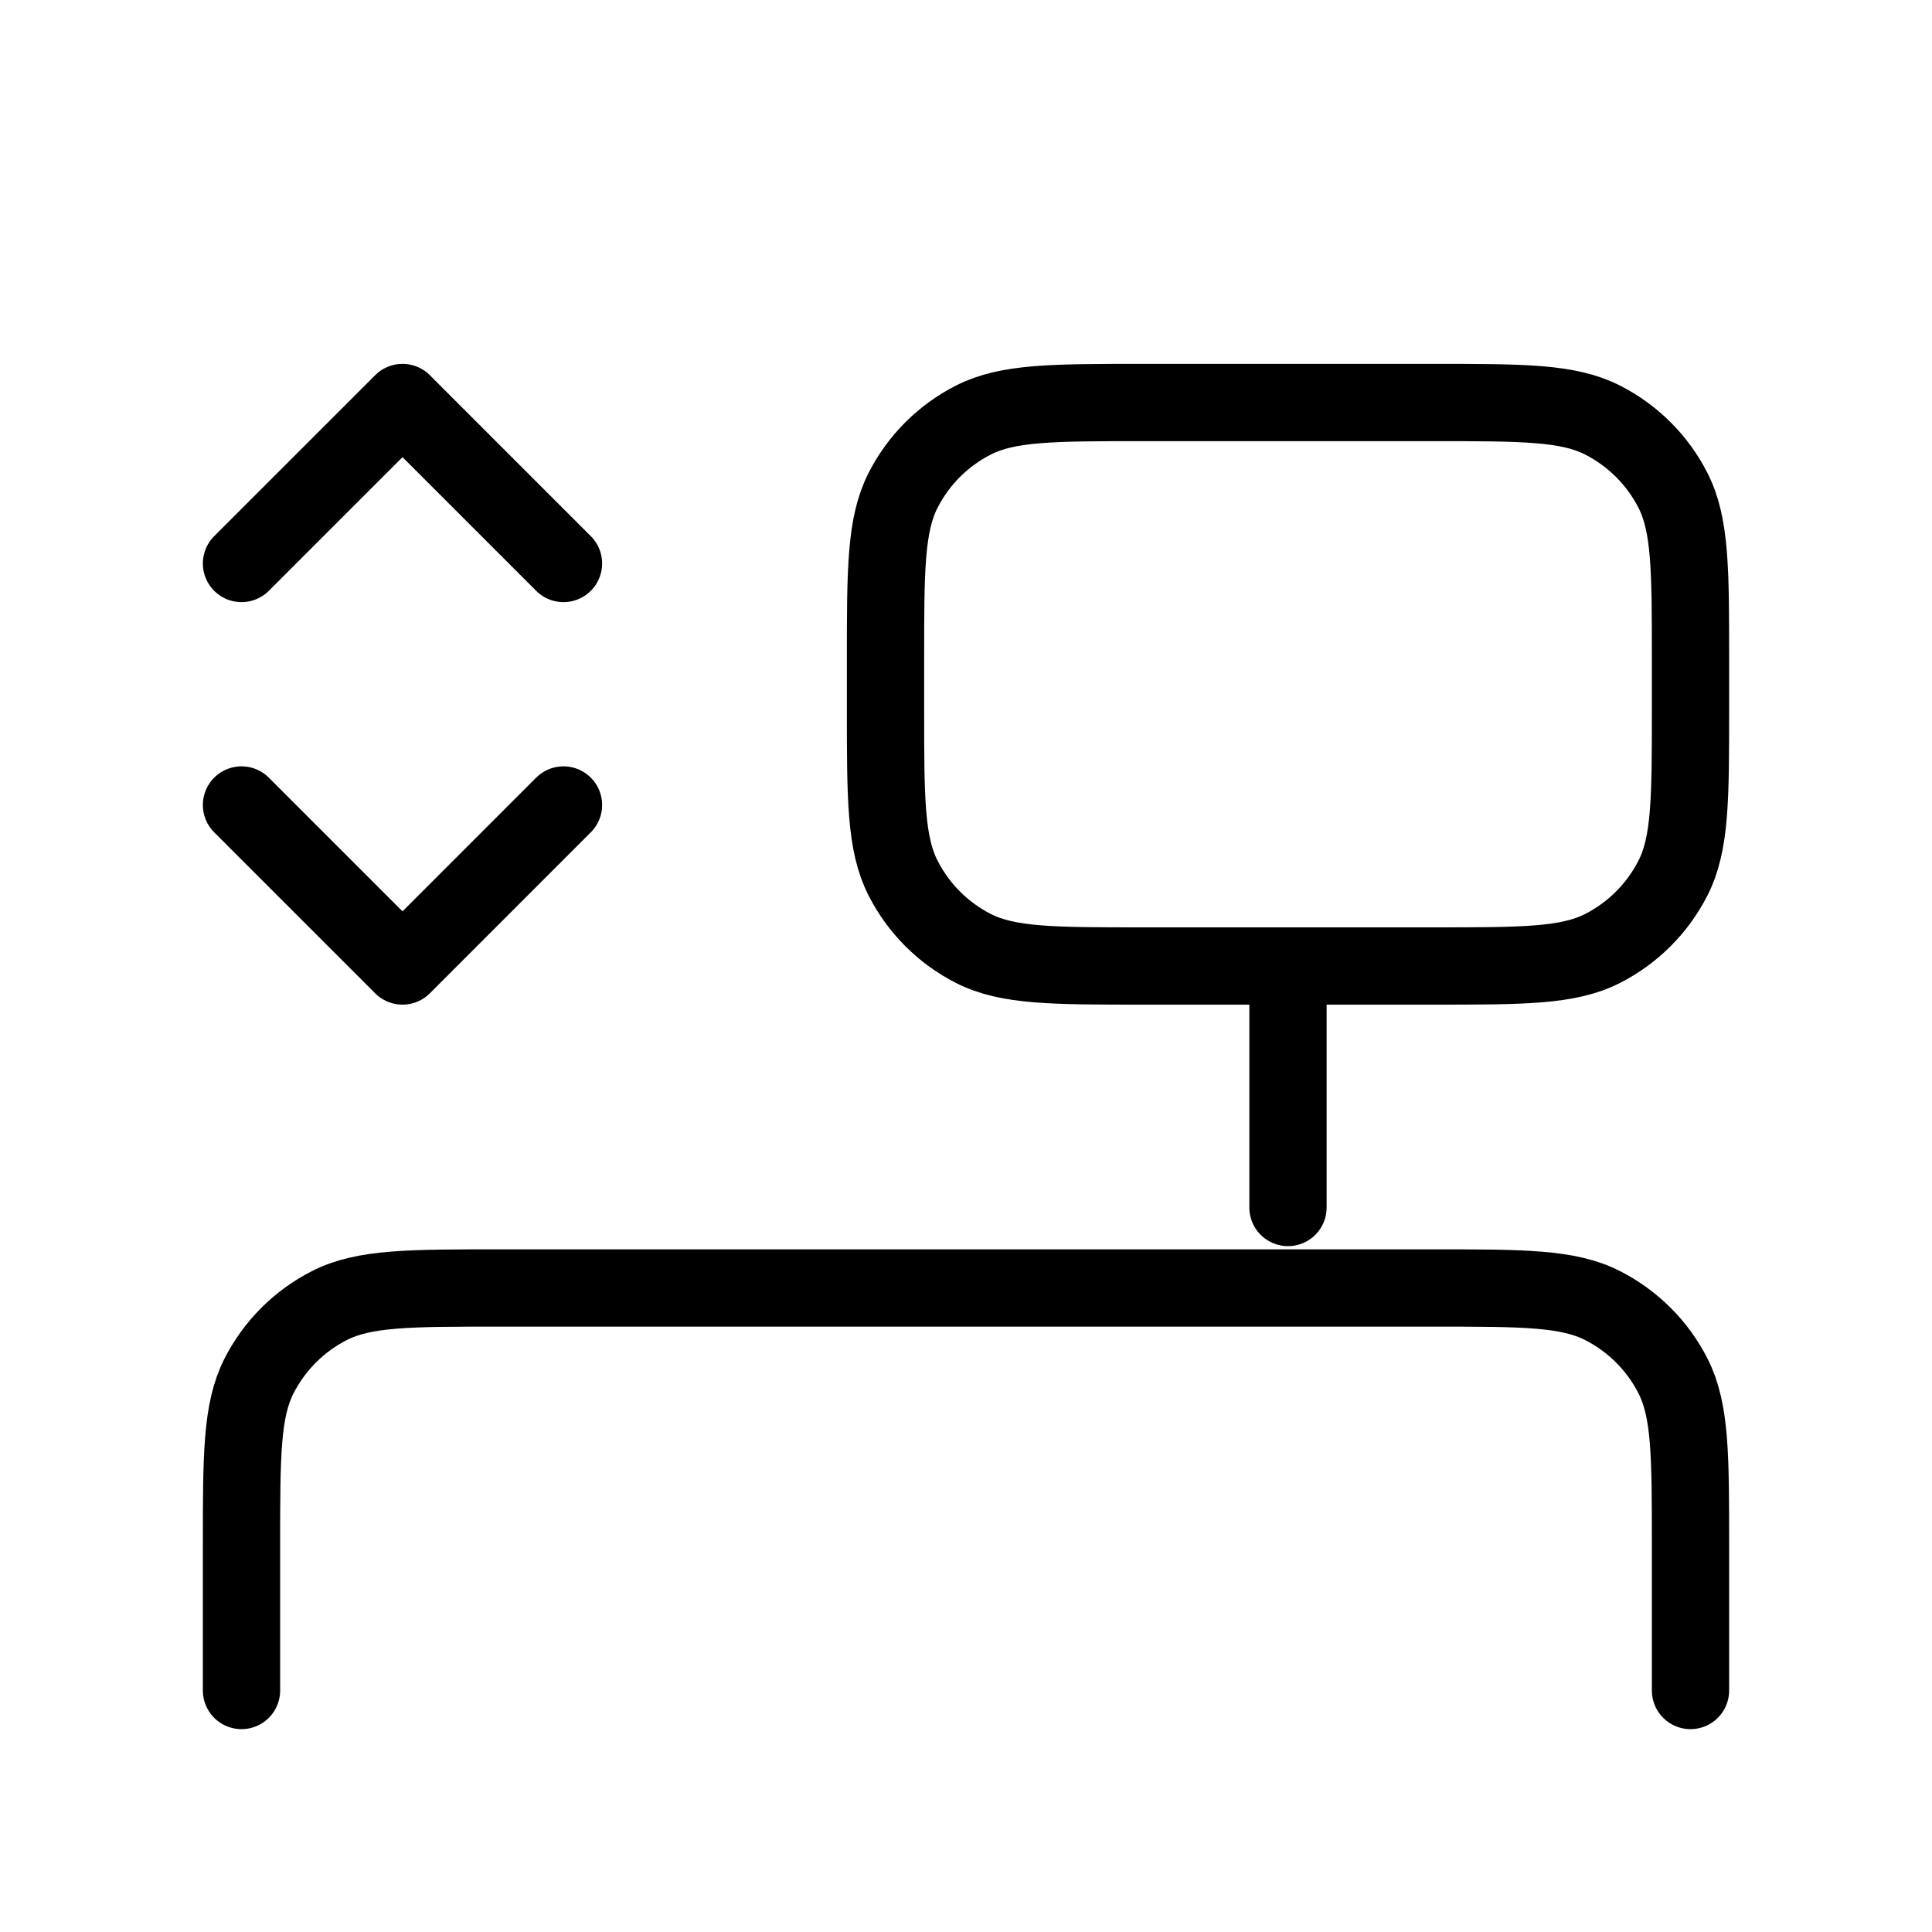 <svg width="50" height="50" viewBox="0 0 50 50" fill="none" xmlns="http://www.w3.org/2000/svg">
<path d="M33.333 25V31.25M33.333 25H37.09C39.419 25 40.583 25 41.474 24.546C42.258 24.147 42.897 23.508 43.296 22.724C43.75 21.833 43.75 20.669 43.75 18.34V17.077C43.75 14.748 43.75 13.582 43.296 12.691C42.897 11.907 42.258 11.27 41.474 10.871C40.582 10.417 39.417 10.417 37.084 10.417H29.584C27.25 10.417 26.082 10.417 25.191 10.871C24.407 11.27 23.77 11.907 23.371 12.691C22.917 13.582 22.917 14.75 22.917 17.084V18.334C22.917 20.667 22.917 21.832 23.371 22.724C23.77 23.508 24.407 24.147 25.191 24.546C26.082 25 27.248 25 29.577 25H33.333ZM14.583 20.833L10.417 25L6.25 20.833M6.25 14.583L10.417 10.417L14.583 14.583M6.25 43.75V40C6.25 37.667 6.25 36.499 6.704 35.608C7.104 34.824 7.741 34.187 8.525 33.788C9.416 33.333 10.584 33.333 12.917 33.333H37.084C39.417 33.333 40.582 33.333 41.474 33.788C42.258 34.187 42.897 34.824 43.296 35.608C43.75 36.498 43.75 37.665 43.75 39.994V43.75" stroke="black" stroke-width="2" stroke-linecap="round" stroke-linejoin="round"/>
</svg>
